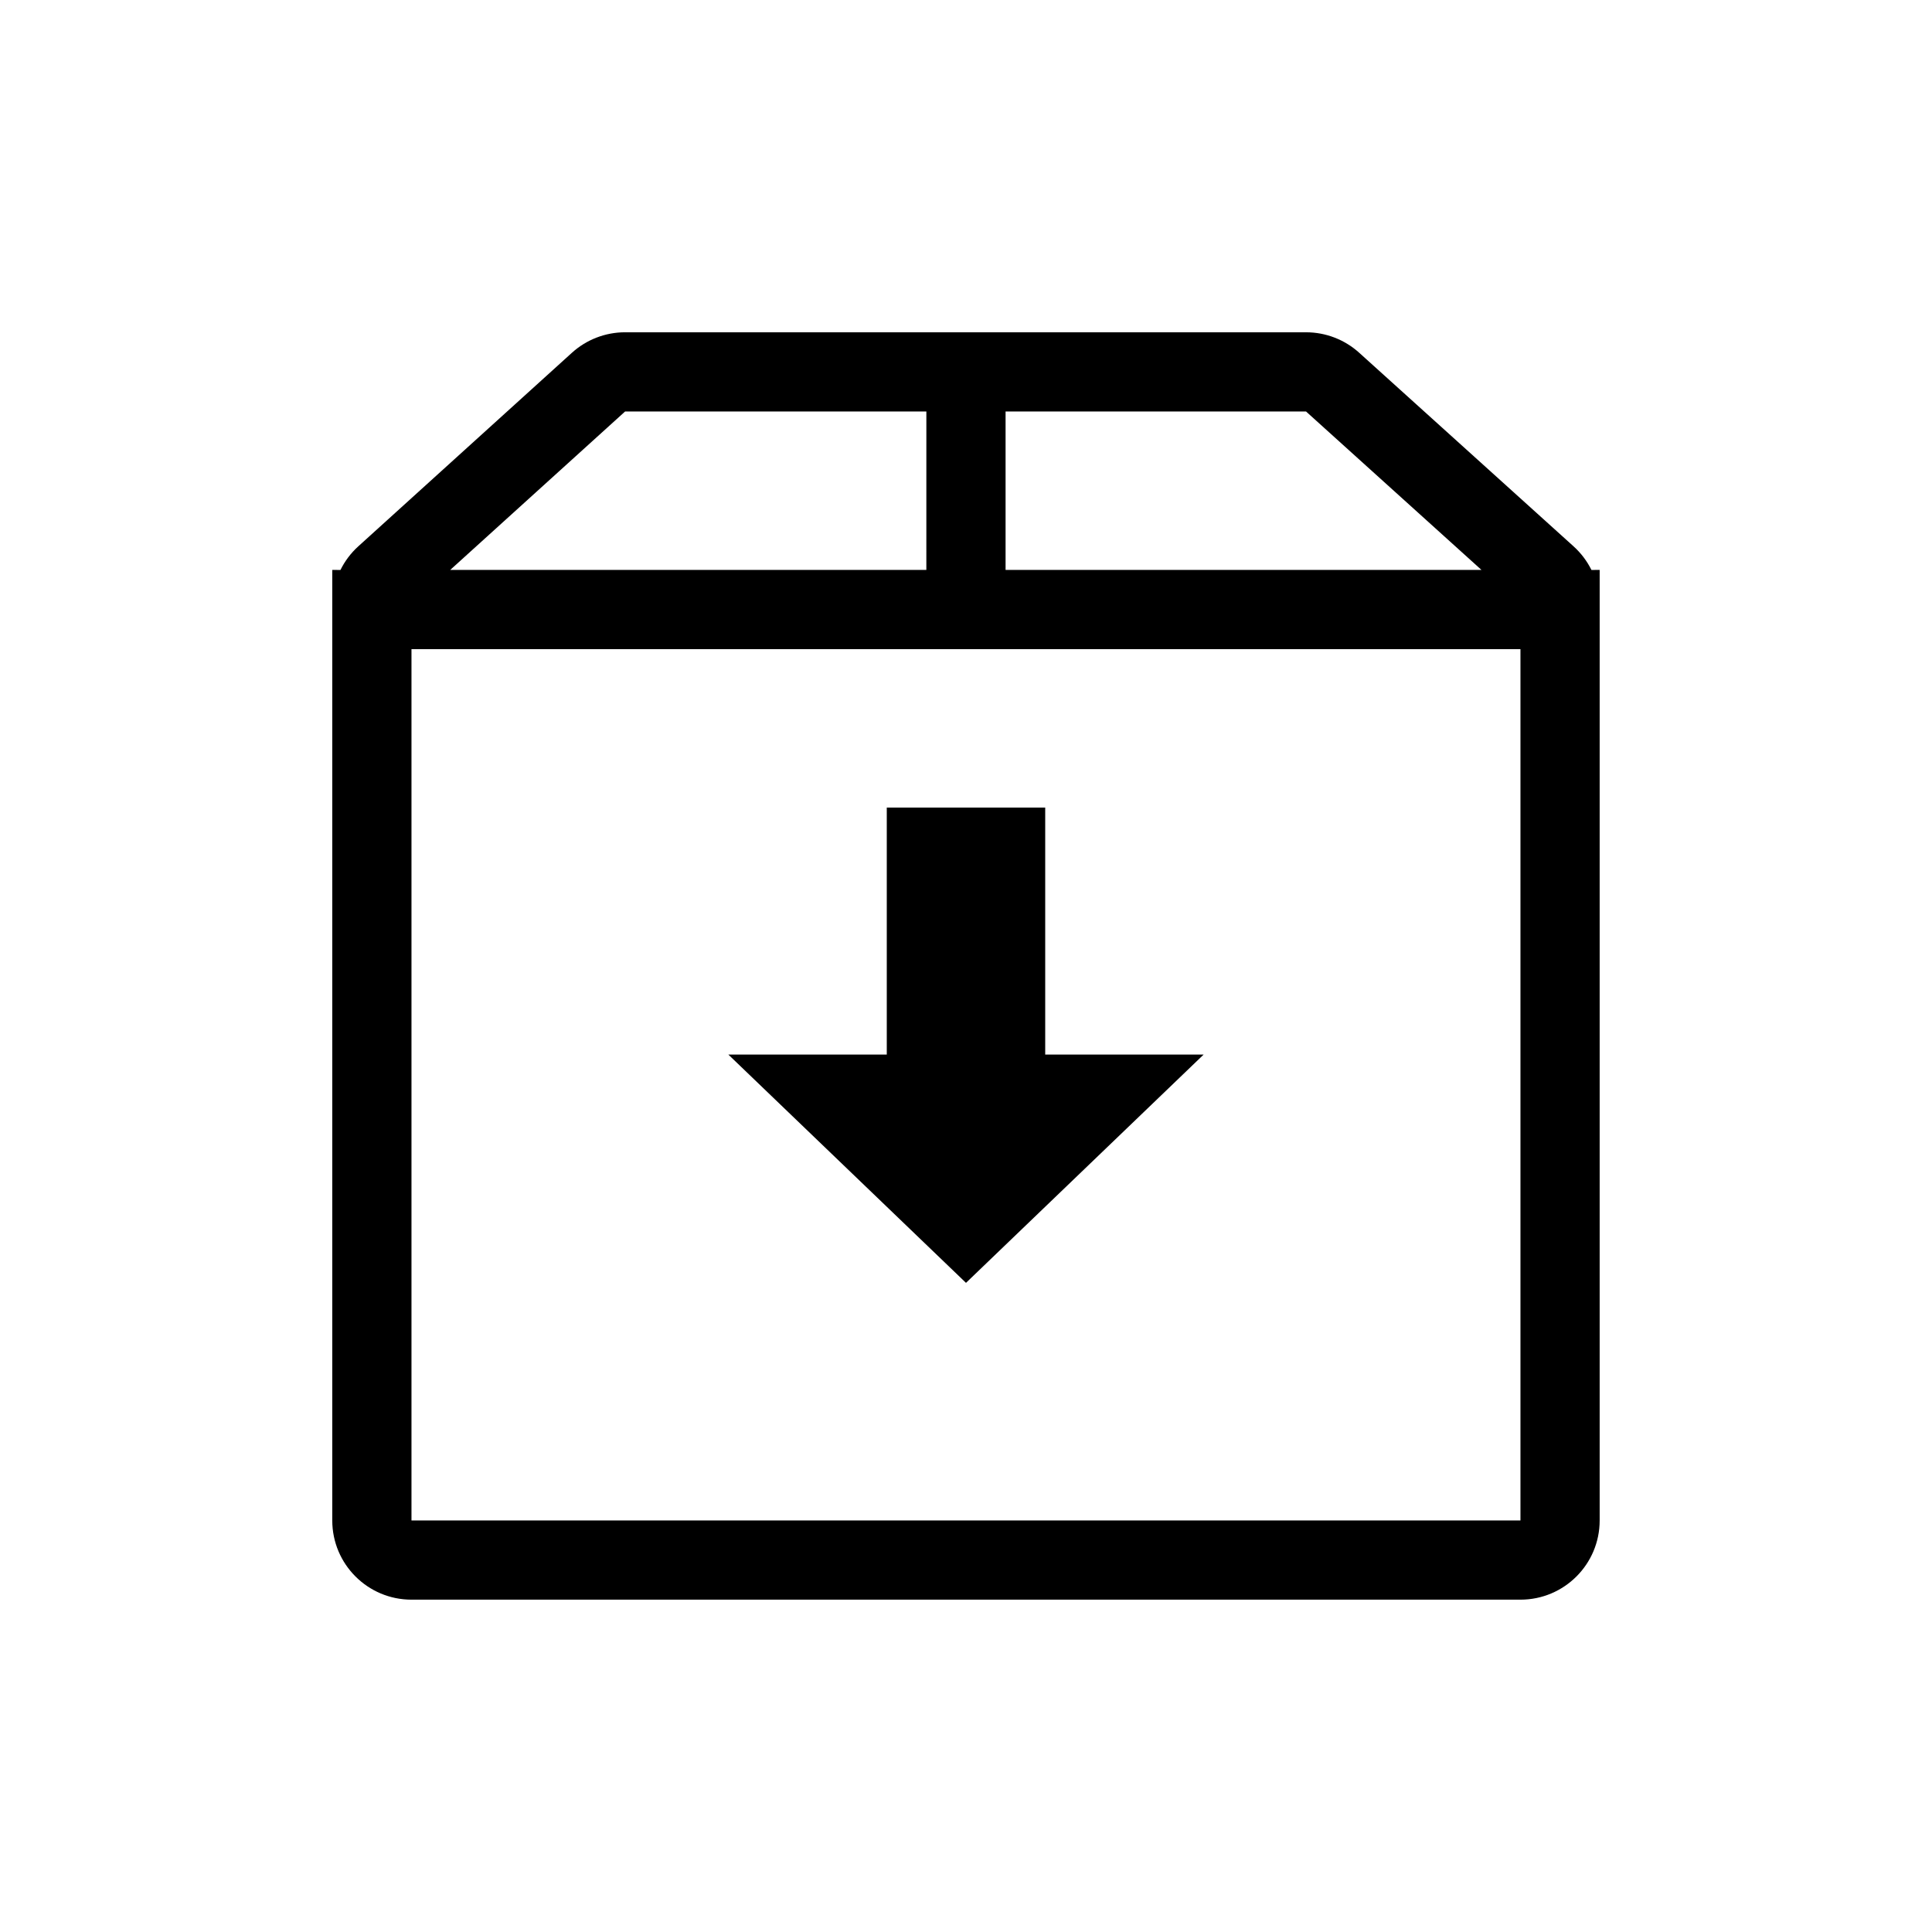 <?xml version="1.0" encoding="UTF-8"?>
<!-- Uploaded to: SVG Repo, www.svgrepo.com, Generator: SVG Repo Mixer Tools -->
<svg fill="#000000" width="800px" height="800px" version="1.1" viewBox="144 144 512 512" xmlns="http://www.w3.org/2000/svg">
 <g>
  <path d="m490.12 232.06c5.195 0 10.211 1.93 14.066 5.41l56.82 51.312c1.98 1.789 3.582 3.918 4.742 6.262l2.18-0.008v251.9c0 11.594-9.398 20.992-20.992 20.992h-293.89c-11.594 0-20.992-9.398-20.992-20.992v-251.9l2.172 0.008c1.156-2.34 2.75-4.469 4.723-6.258l56.605-51.289c3.863-3.5 8.887-5.438 14.098-5.438zm56.816 83.969h-293.89v230.91h293.89zm-157.44-62.977h-79.844l-46.34 41.984h126.18zm100.62 0h-79.629v41.984h126.12z"/>
  <path d="m420.99 358.02v65.453h41.984l-62.977 60.496-62.977-60.496h41.984v-65.453z" fill-rule="evenodd"/>
 </g>
</svg>